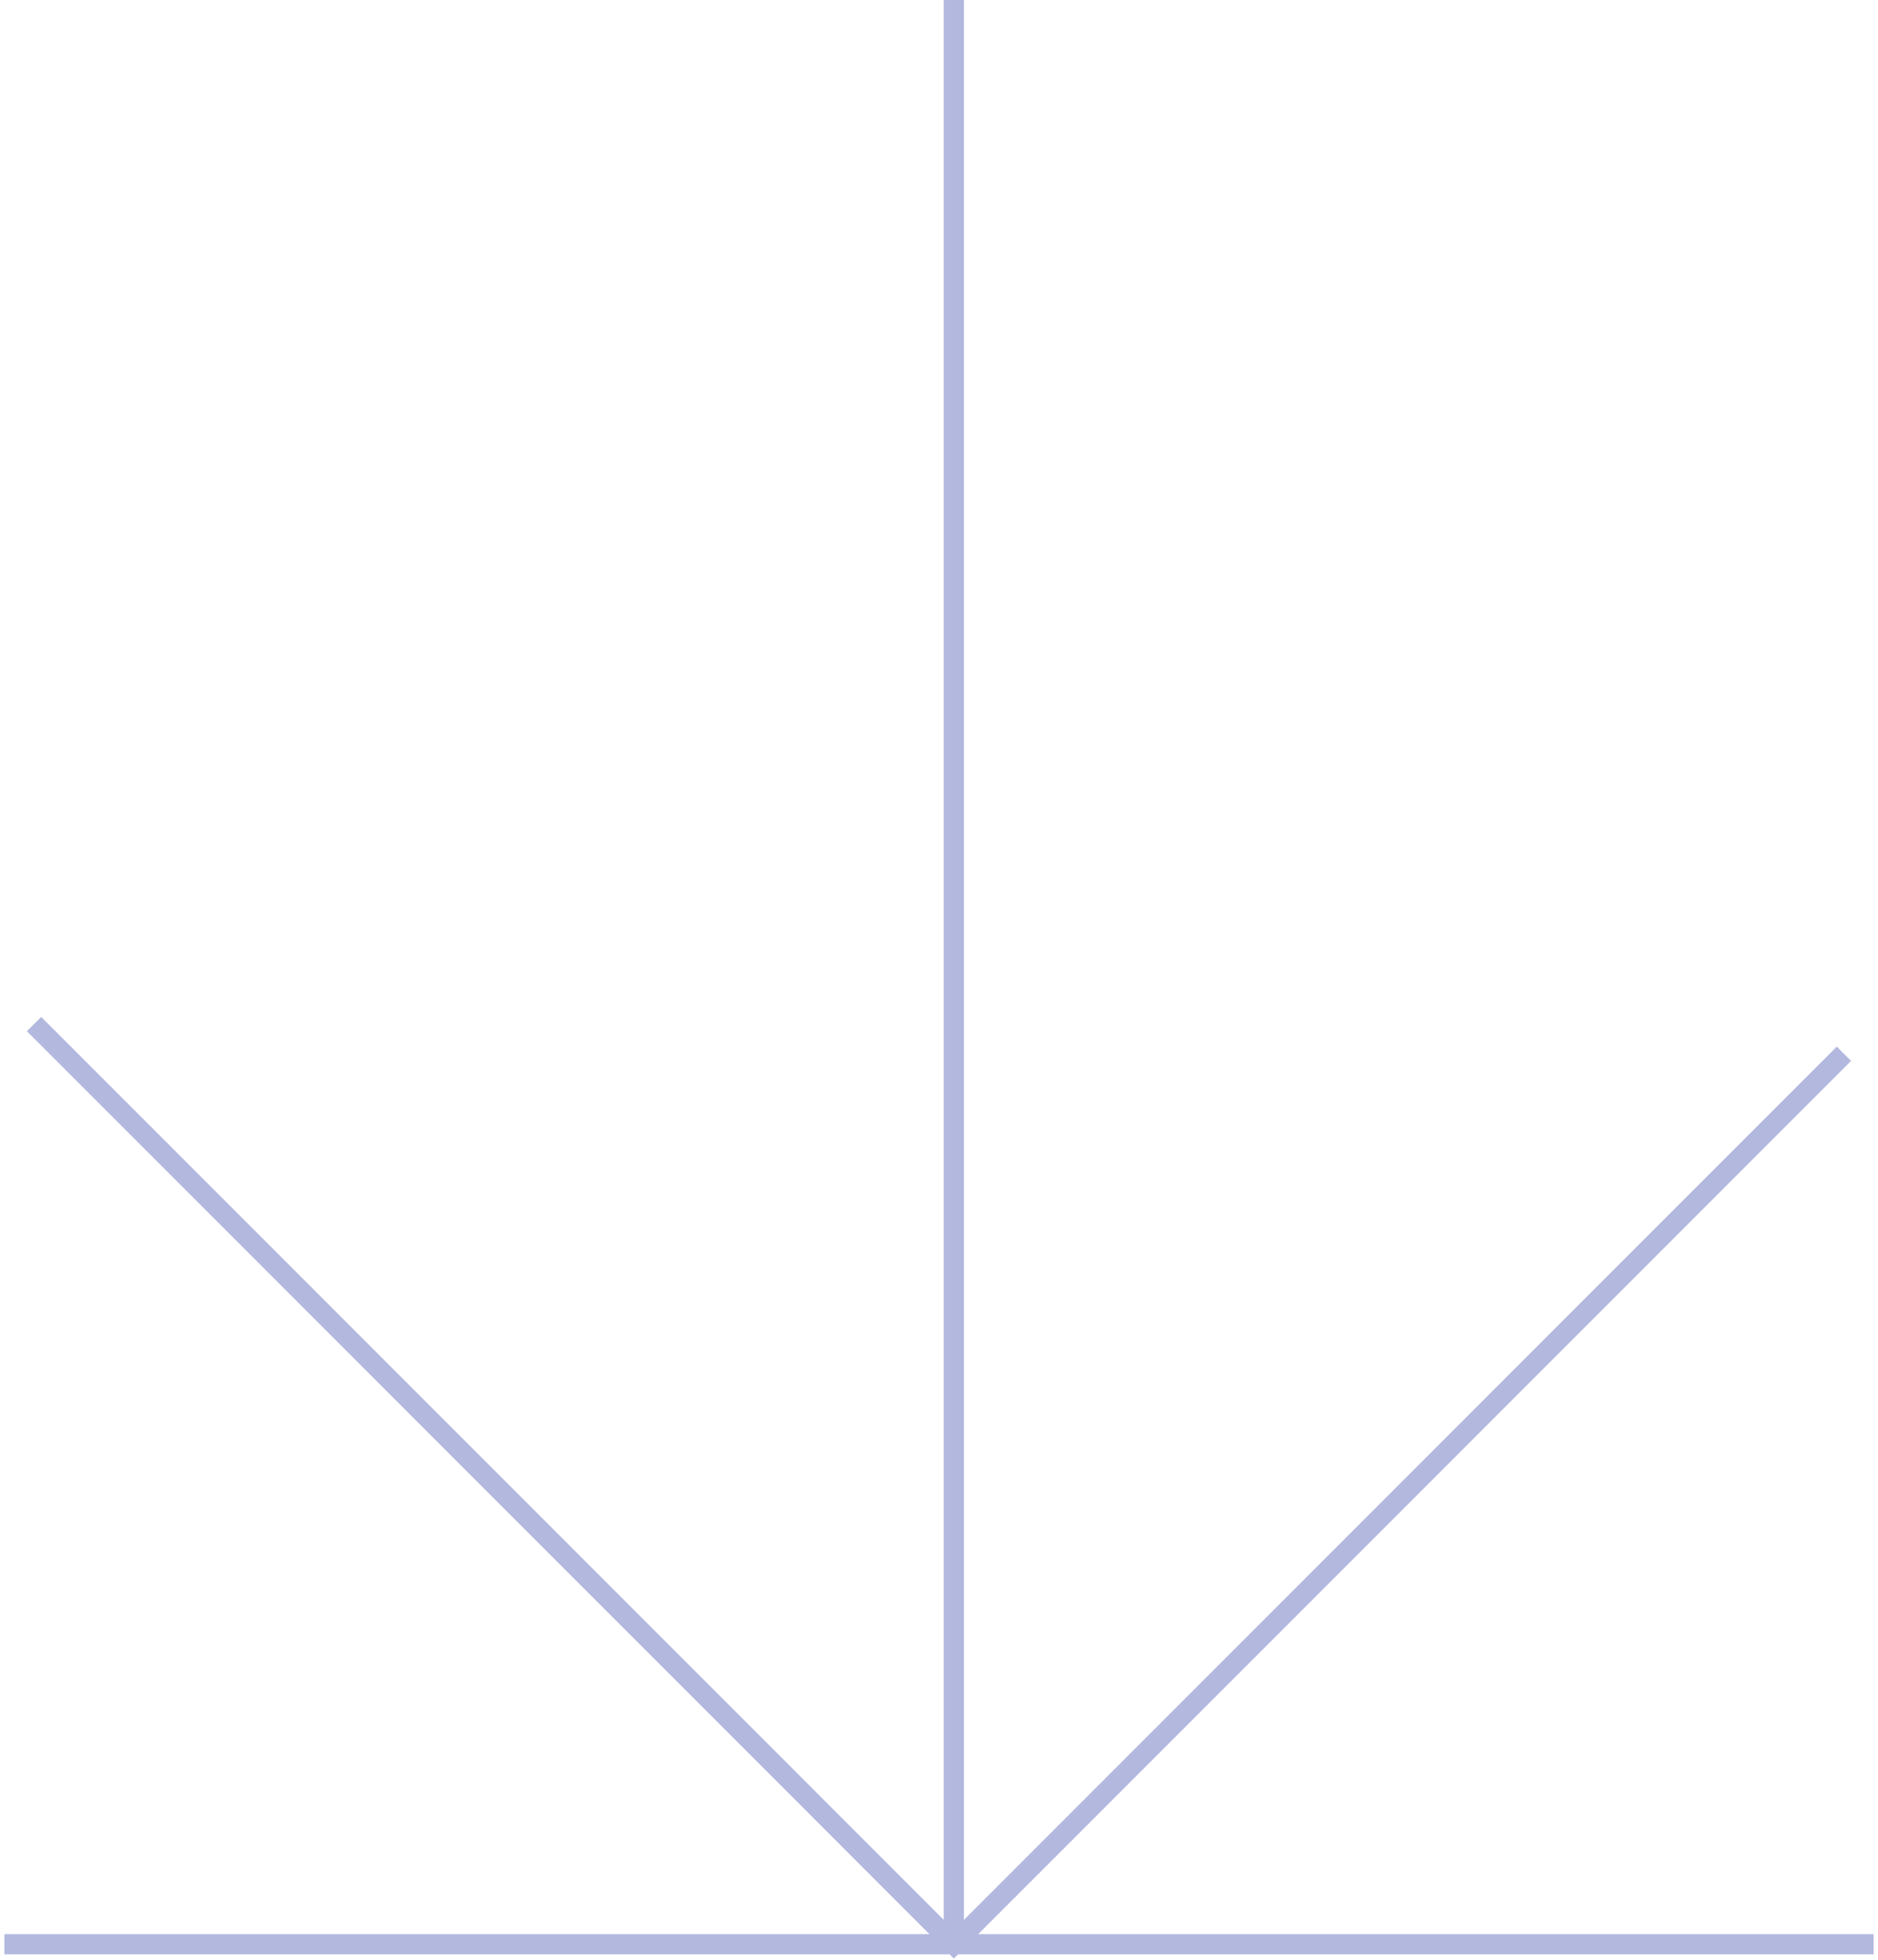 <svg width="186" height="194" viewBox="0 0 186 194" fill="none" stroke="#B2B8DE" xmlns="http://www.w3.org/2000/svg">
<path d="M94.469 0V191.742" stroke-width="2"/>
<path d="M3.374 101.381L94.469 192.476L182.626 104.319M0.435 192.476H185.565"  stroke-width="2"/>
</svg>
